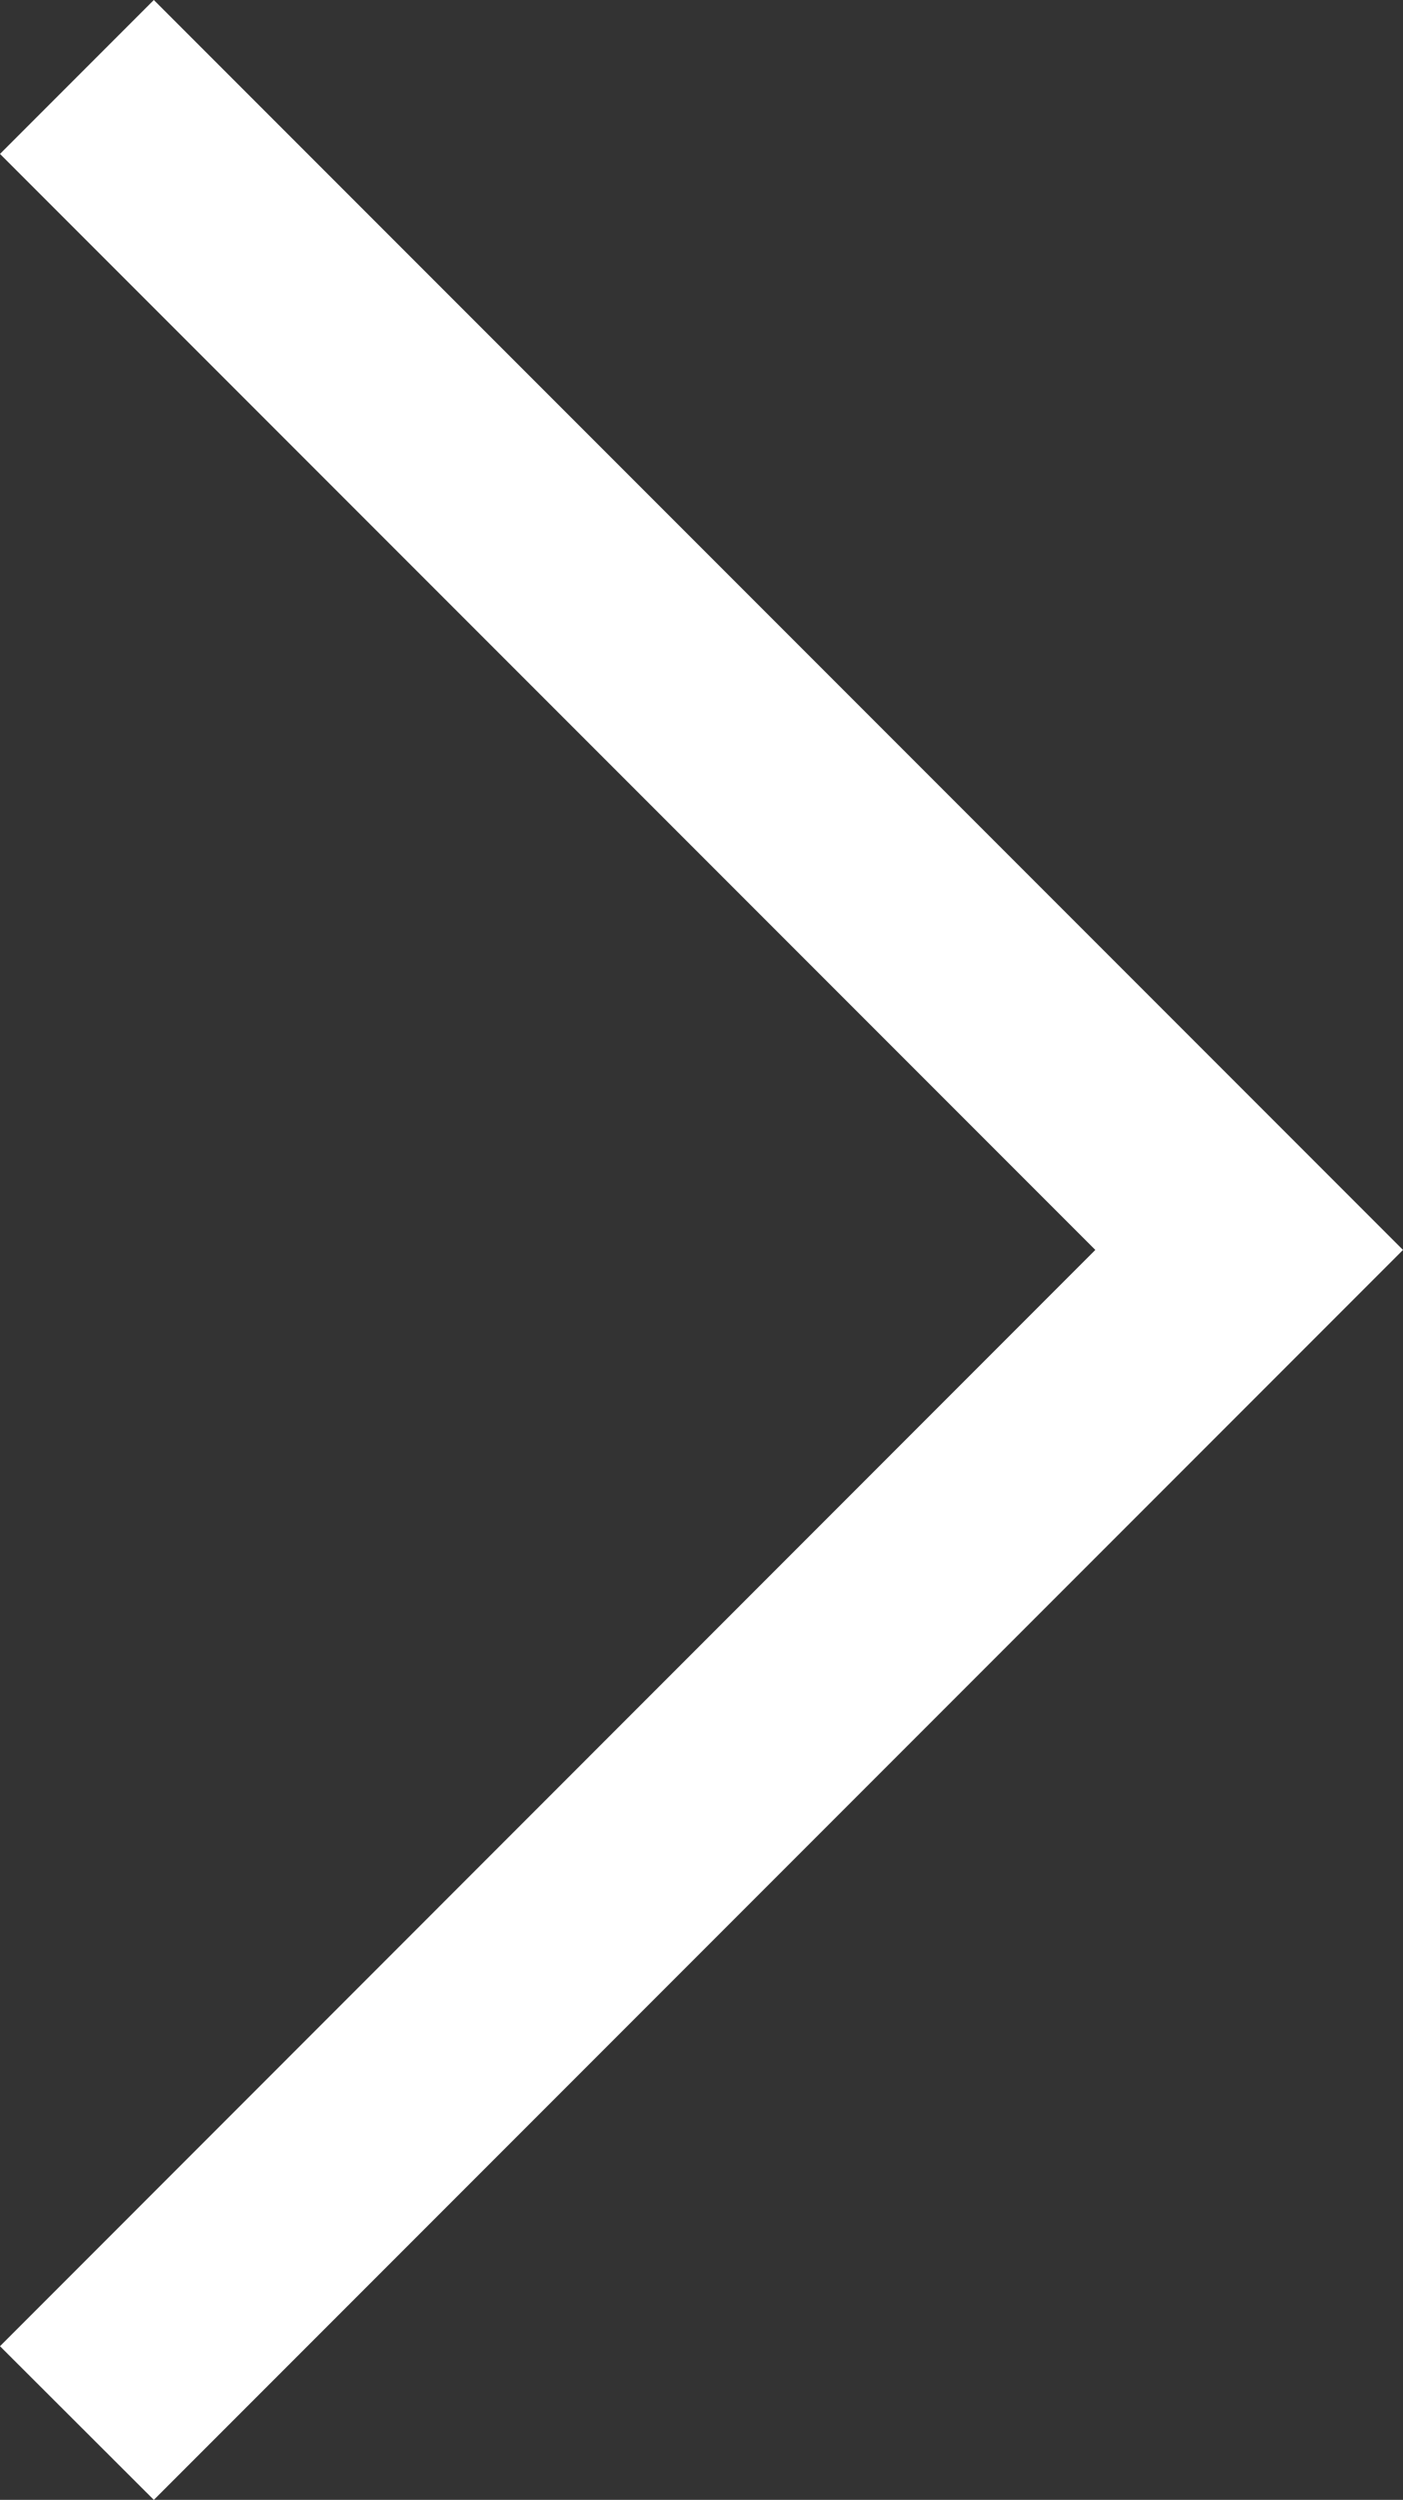 <svg xmlns="http://www.w3.org/2000/svg" preserveAspectRatio="xMinYMin" x="0px" y="0px" width="100%" height="100%" viewBox="0 0 51.62 91.92"><rect x="0" y="0" width="51.62" height="91.92" fill="#333333" stroke="none"/><defs><style>.arrow-a{fill:#fff;}</style></defs><polygon class="arrow-a" points="0 5.66 40.3 45.96 0 86.27 5.66 91.92 45.96 51.62 51.62 45.96 45.96 40.3 5.66 0 0 5.66"/></svg>